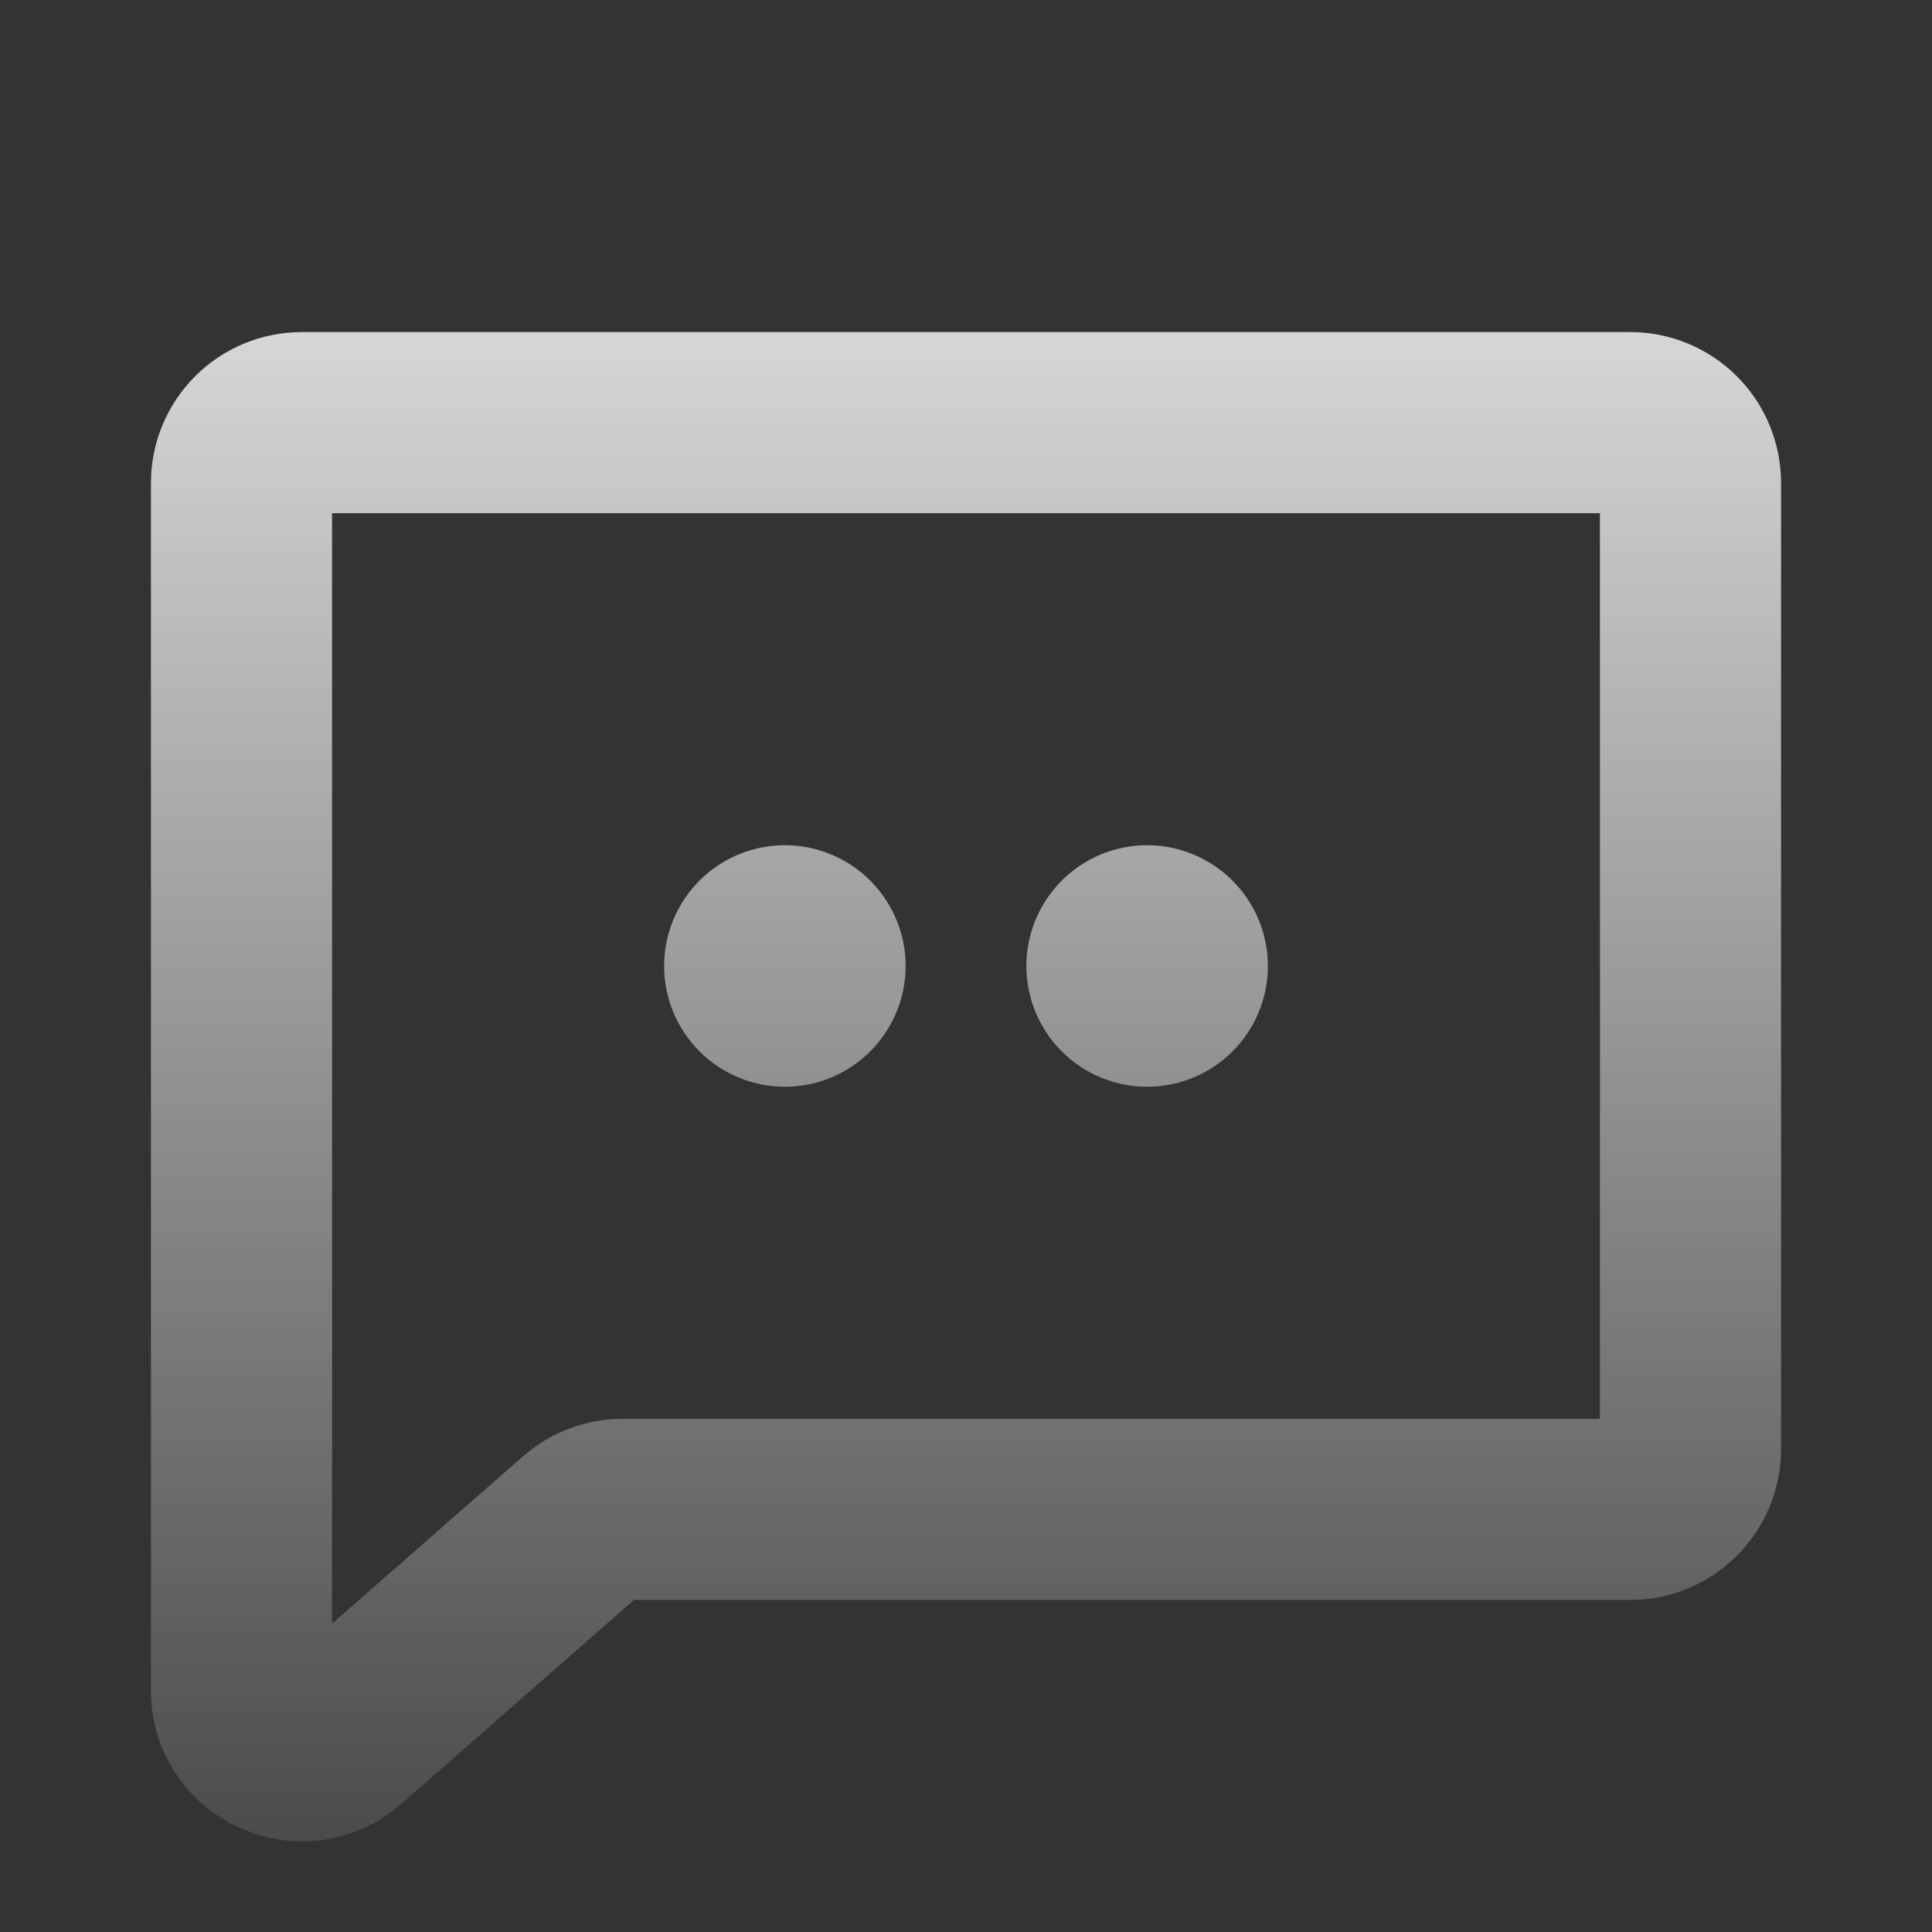 <?xml version="1.0" encoding="UTF-8"?> <svg xmlns="http://www.w3.org/2000/svg" width="32" height="32" viewBox="0 0 32 32" fill="none"><rect x="0" y="0" width="32" height="32" fill="#333333" stroke="none"/><path d="M27 5.5H5C4.337 5.5 3.701 5.763 3.232 6.232C2.763 6.701 2.5 7.337 2.5 8V28C2.498 28.476 2.633 28.943 2.89 29.344C3.146 29.745 3.512 30.064 3.945 30.262C4.277 30.418 4.639 30.499 5.006 30.5C5.593 30.498 6.161 30.29 6.609 29.91L6.633 29.89L10.5 26.5H27C27.663 26.5 28.299 26.237 28.768 25.768C29.237 25.299 29.5 24.663 29.5 24V8C29.5 7.337 29.237 6.701 28.768 6.232C28.299 5.763 27.663 5.5 27 5.5ZM26.5 23.5H10.312C9.724 23.5 9.154 23.708 8.704 24.086L8.68 24.106L5.5 26.892V8.5H26.5V23.5ZM11 16C11 15.604 11.117 15.218 11.337 14.889C11.557 14.56 11.869 14.304 12.235 14.152C12.6 14.001 13.002 13.961 13.39 14.038C13.778 14.116 14.134 14.306 14.414 14.586C14.694 14.866 14.884 15.222 14.962 15.61C15.039 15.998 14.999 16.4 14.848 16.765C14.696 17.131 14.44 17.443 14.111 17.663C13.782 17.883 13.396 18 13 18C12.47 18 11.961 17.789 11.586 17.414C11.211 17.039 11 16.53 11 16ZM17 16C17 15.604 17.117 15.218 17.337 14.889C17.557 14.56 17.869 14.304 18.235 14.152C18.6 14.001 19.002 13.961 19.39 14.038C19.778 14.116 20.134 14.306 20.414 14.586C20.694 14.866 20.884 15.222 20.962 15.61C21.039 15.998 20.999 16.4 20.848 16.765C20.696 17.131 20.44 17.443 20.111 17.663C19.782 17.883 19.396 18 19 18C18.47 18 17.961 17.789 17.586 17.414C17.211 17.039 17 16.53 17 16Z" fill="url(#paint0_linear_2481_11702)" fill-opacity="0.8"></path><defs><linearGradient id="paint0_linear_2481_11702" x1="16" y1="5.5" x2="16" y2="34.797" gradientUnits="userSpaceOnUse"><stop stop-color="white"></stop><stop offset="1" stop-color="white" stop-opacity="0"></stop></linearGradient></defs></svg> 